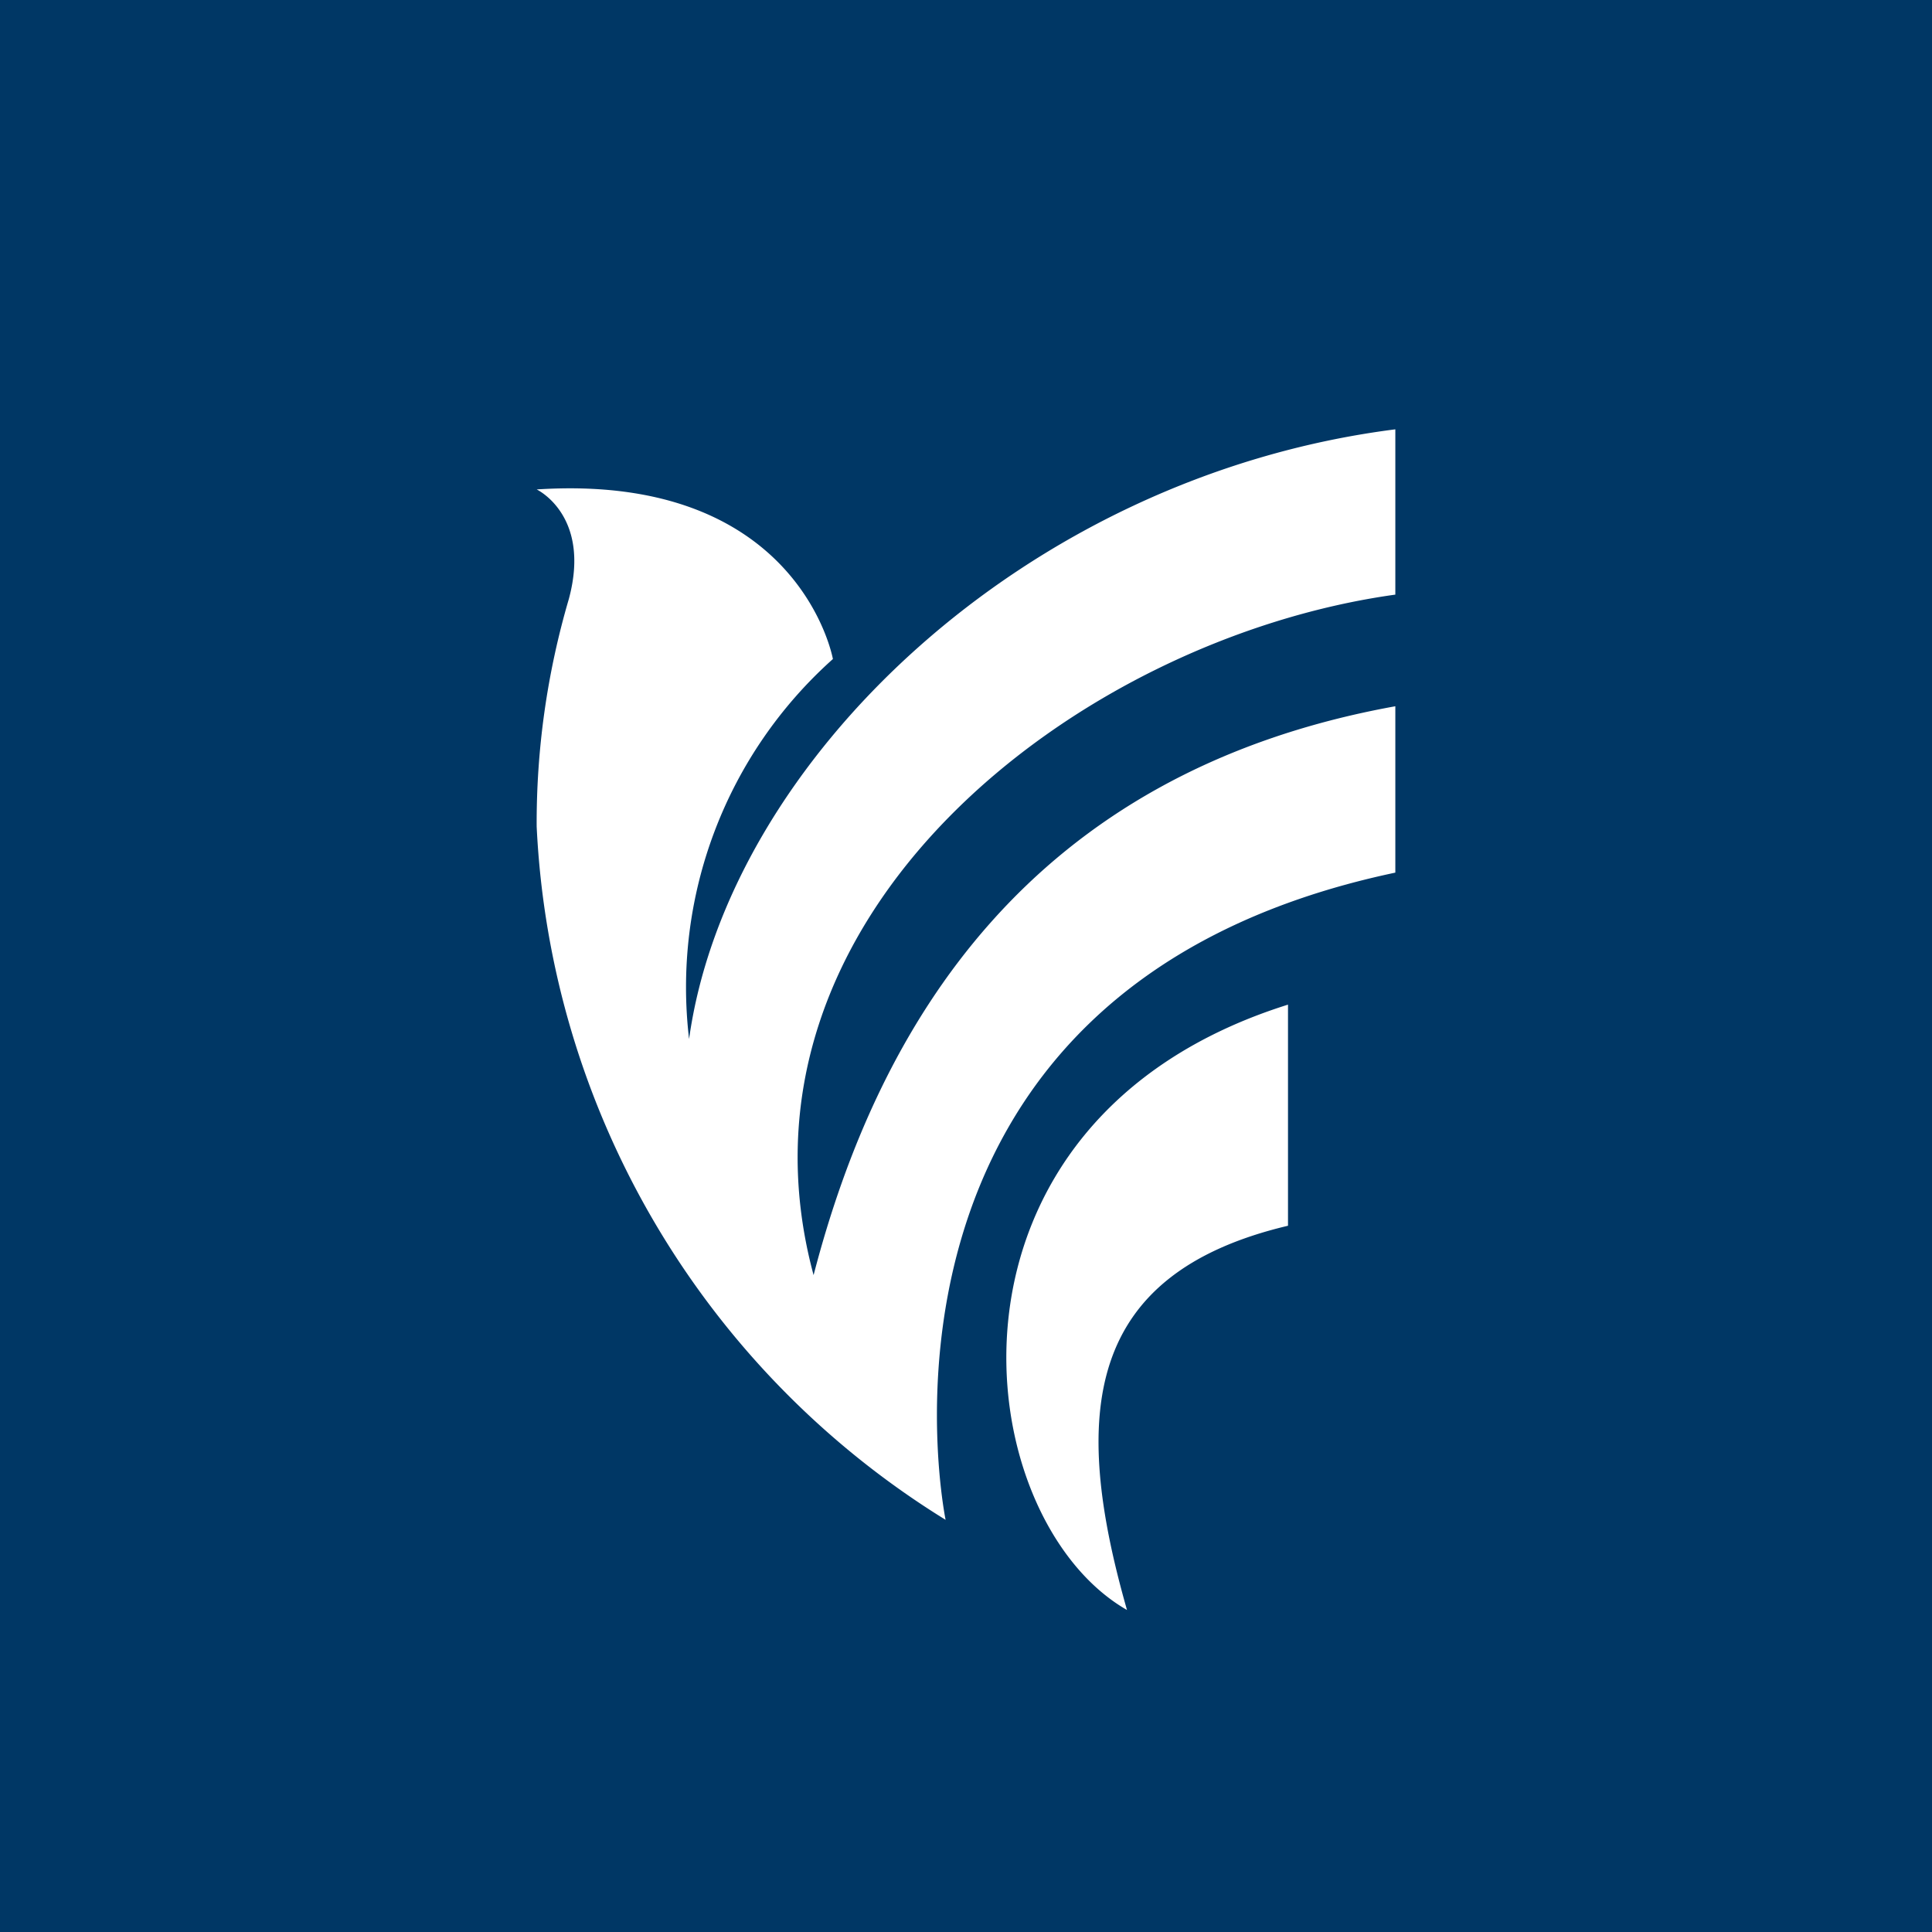<svg xmlns="http://www.w3.org/2000/svg" width="18" height="18"><path fill="#003765" d="M0 0h18v18H0z"/><path fill="#fff" d="M7.76 6.14a4.1 4.1 0 0 0-1.34 3.54C6.78 7.1 9.54 4.44 13 4v1.54c-2.96.41-6.32 3-5.42 6.34.6-2.31 1.99-4.68 5.42-5.3v1.55c-5.21 1.1-4.19 6.03-4.19 6.03A8.04 8.04 0 0 1 5 7.7a7.4 7.4 0 0 1 .3-2.12C5.51 4.8 5 4.56 5 4.56c2.45-.16 2.76 1.58 2.76 1.58M12 11.42c-1.9.45-2.02 1.76-1.5 3.58-1.5-.86-1.94-4.56 1.5-5.64z"/></svg>